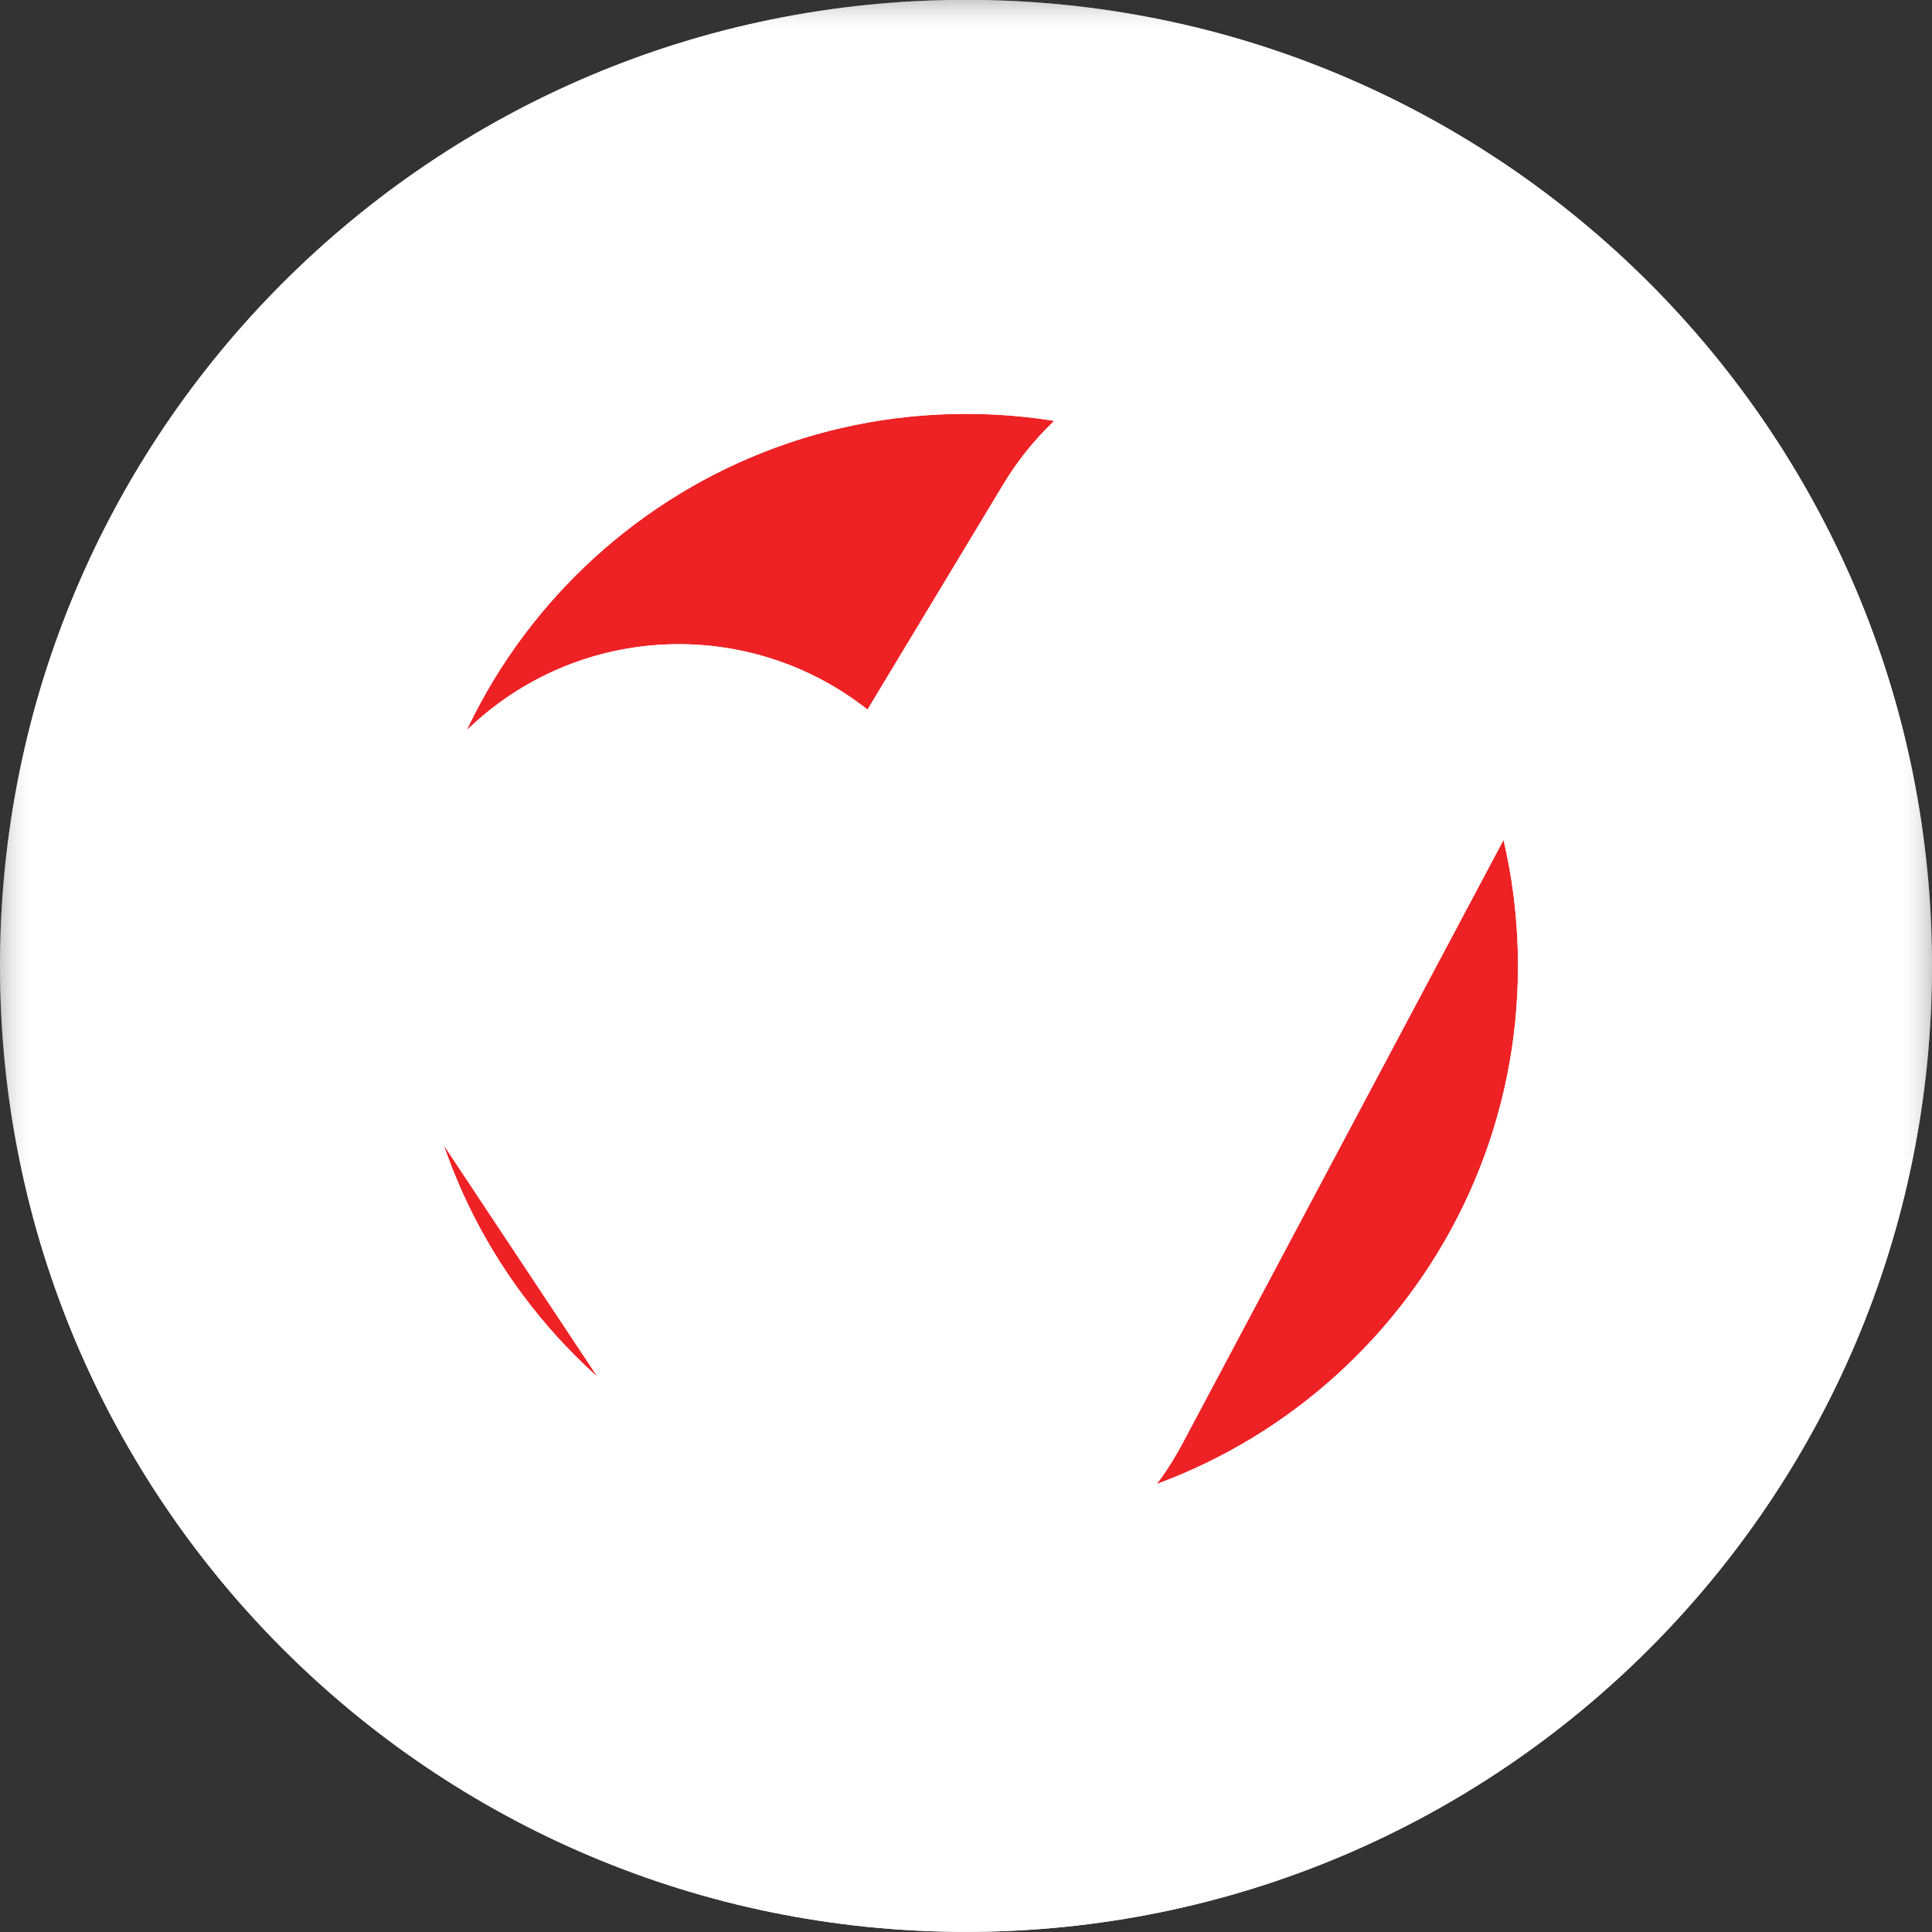 <svg xmlns="http://www.w3.org/2000/svg" width="28" height="28" viewBox="0 0 28 28" fill="none"><rect x="0" y="0" width="28" height="28" fill="#333333" stroke="none"/><mask id="path-1-outside-1_15_104" maskUnits="userSpaceOnUse" x="0" y="-0.002" width="28" height="29" fill="black"><rect fill="white" y="-0.002" width="28" height="29"></rect><path fill-rule="evenodd" clip-rule="evenodd" d="M14 24.998C7.925 24.998 3 20.074 3 13.999C3 7.923 7.925 2.998 14 2.998C20.075 2.998 25 7.923 25 13.999C25 20.074 20.075 24.998 14 24.998ZM19.679 8.901C19.576 8.545 19.341 8.249 19.019 8.066C18.807 7.946 18.566 7.882 18.322 7.882C17.829 7.882 17.365 8.144 17.111 8.566L13.021 15.351L10.924 12.842C10.654 12.521 10.259 12.336 9.839 12.336C9.532 12.336 9.239 12.433 8.993 12.616C8.392 13.065 8.246 13.906 8.661 14.532L12.054 19.644C12.317 20.04 12.757 20.276 13.232 20.276C13.255 20.276 13.278 20.276 13.301 20.276C13.796 20.251 14.248 19.965 14.48 19.527L19.57 9.96C19.744 9.634 19.783 9.257 19.679 8.901Z"></path></mask><path fill-rule="evenodd" clip-rule="evenodd" d="M14 24.998C7.925 24.998 3 20.074 3 13.999C3 7.923 7.925 2.998 14 2.998C20.075 2.998 25 7.923 25 13.999C25 20.074 20.075 24.998 14 24.998ZM19.679 8.901C19.576 8.545 19.341 8.249 19.019 8.066C18.807 7.946 18.566 7.882 18.322 7.882C17.829 7.882 17.365 8.144 17.111 8.566L13.021 15.351L10.924 12.842C10.654 12.521 10.259 12.336 9.839 12.336C9.532 12.336 9.239 12.433 8.993 12.616C8.392 13.065 8.246 13.906 8.661 14.532L12.054 19.644C12.317 20.04 12.757 20.276 13.232 20.276C13.255 20.276 13.278 20.276 13.301 20.276C13.796 20.251 14.248 19.965 14.48 19.527L19.57 9.96C19.744 9.634 19.783 9.257 19.679 8.901Z" fill="#EE2225"></path><path d="M19.679 8.901L22.56 8.064L22.56 8.063L19.679 8.901ZM19.019 8.066L17.536 10.674L17.539 10.676L19.019 8.066ZM17.111 8.566L14.542 7.017L14.542 7.017L17.111 8.566ZM13.021 15.351L10.72 17.275L13.418 20.503L15.591 16.899L13.021 15.351ZM10.924 12.842L13.225 10.918L13.222 10.914L10.924 12.842ZM8.993 12.616L10.787 15.021L10.787 15.021L8.993 12.616ZM8.661 14.532L6.161 16.19L6.162 16.191L8.661 14.532ZM12.054 19.644L14.555 17.987L14.553 17.985L12.054 19.644ZM13.301 20.276V23.276H13.374L13.448 23.272L13.301 20.276ZM14.48 19.527L11.832 18.118L11.831 18.119L14.48 19.527ZM19.57 9.96L16.923 8.548L16.921 8.551L19.57 9.96ZM14 21.998C9.582 21.998 6 18.417 6 13.999H0C0 21.731 6.268 27.998 14 27.998V21.998ZM6 13.999C6 9.579 9.582 5.998 14 5.998V-0.002C6.268 -0.002 0 6.266 0 13.999H6ZM14 5.998C18.418 5.998 22 9.579 22 13.999H28C28 6.266 21.732 -0.002 14 -0.002V5.998ZM22 13.999C22 18.416 18.418 21.998 14 21.998V27.998C21.732 27.998 28 21.731 28 13.999H22ZM22.56 8.063C22.238 6.955 21.5 6.024 20.498 5.456L17.539 10.676C17.183 10.474 16.914 10.135 16.799 9.739L22.56 8.063ZM20.502 5.459C19.838 5.081 19.086 4.882 18.322 4.882V10.882C18.045 10.882 17.775 10.81 17.536 10.674L20.502 5.459ZM18.322 4.882C16.777 4.882 15.339 5.695 14.542 7.017L19.68 10.115C19.392 10.593 18.881 10.882 18.322 10.882V4.882ZM14.542 7.017L10.452 13.802L15.591 16.899L19.68 10.115L14.542 7.017ZM15.323 13.427L13.225 10.918L8.622 14.766L10.72 17.275L15.323 13.427ZM13.222 10.914C12.382 9.912 11.144 9.336 9.839 9.336V15.336C9.373 15.336 8.927 15.129 8.625 14.77L13.222 10.914ZM9.839 9.336C8.889 9.336 7.967 9.639 7.199 10.212L10.787 15.021C10.512 15.226 10.174 15.336 9.839 15.336V9.336ZM7.2 10.212C5.321 11.613 4.867 14.239 6.161 16.19L11.161 12.873C11.626 13.574 11.464 14.516 10.787 15.021L7.2 10.212ZM6.162 16.191L9.555 21.303L14.553 17.985L11.161 12.873L6.162 16.191ZM9.553 21.3C10.371 22.536 11.751 23.276 13.232 23.276V17.276C13.763 17.276 14.262 17.544 14.555 17.987L9.553 21.3ZM13.232 23.276C13.256 23.276 13.276 23.276 13.29 23.276C13.304 23.276 13.316 23.276 13.321 23.276C13.328 23.275 13.327 23.275 13.324 23.276C13.321 23.276 13.313 23.276 13.301 23.276V17.276C13.277 17.276 13.257 17.276 13.242 17.276C13.229 17.276 13.216 17.276 13.211 17.276C13.204 17.277 13.206 17.277 13.208 17.277C13.211 17.277 13.22 17.276 13.232 17.276V23.276ZM13.448 23.272C14.997 23.196 16.4 22.307 17.129 20.935L11.831 18.119C12.095 17.622 12.594 17.307 13.153 17.279L13.448 23.272ZM17.129 20.936L22.218 11.369L16.921 8.551L11.832 18.118L17.129 20.936ZM22.217 11.372C22.761 10.353 22.881 9.169 22.56 8.064L16.798 9.738C16.684 9.346 16.727 8.915 16.923 8.548L22.217 11.372Z" fill="white" mask="url(#path-1-outside-1_15_104)"></path><path d="M19.679 8.901L22.56 8.064L22.56 8.063L19.679 8.901ZM19.019 8.066L17.536 10.674L17.539 10.676L19.019 8.066ZM17.111 8.566L14.542 7.017L14.542 7.017L17.111 8.566ZM13.021 15.351L10.72 17.275L13.418 20.503L15.591 16.899L13.021 15.351ZM10.924 12.842L13.225 10.918L13.222 10.914L10.924 12.842ZM8.993 12.616L10.787 15.021L10.787 15.021L8.993 12.616ZM8.661 14.532L6.161 16.19L6.162 16.191L8.661 14.532ZM12.054 19.644L14.555 17.987L14.553 17.985L12.054 19.644ZM13.301 20.276V23.276H13.374L13.448 23.272L13.301 20.276ZM14.48 19.527L11.832 18.118L11.831 18.119L14.48 19.527ZM19.57 9.96L16.923 8.548L16.921 8.551L19.57 9.96ZM14 21.998C9.582 21.998 6 18.417 6 13.999H0C0 21.731 6.268 27.998 14 27.998V21.998ZM6 13.999C6 9.579 9.582 5.998 14 5.998V-0.002C6.268 -0.002 0 6.266 0 13.999H6ZM14 5.998C18.418 5.998 22 9.579 22 13.999H28C28 6.266 21.732 -0.002 14 -0.002V5.998ZM22 13.999C22 18.416 18.418 21.998 14 21.998V27.998C21.732 27.998 28 21.731 28 13.999H22ZM22.56 8.063C22.238 6.955 21.5 6.024 20.498 5.456L17.539 10.676C17.183 10.474 16.914 10.135 16.799 9.739L22.56 8.063ZM20.502 5.459C19.838 5.081 19.086 4.882 18.322 4.882V10.882C18.045 10.882 17.775 10.81 17.536 10.674L20.502 5.459ZM18.322 4.882C16.777 4.882 15.339 5.695 14.542 7.017L19.68 10.115C19.392 10.593 18.881 10.882 18.322 10.882V4.882ZM14.542 7.017L10.452 13.802L15.591 16.899L19.68 10.115L14.542 7.017ZM15.323 13.427L13.225 10.918L8.622 14.766L10.72 17.275L15.323 13.427ZM13.222 10.914C12.382 9.912 11.144 9.336 9.839 9.336V15.336C9.373 15.336 8.927 15.129 8.625 14.77L13.222 10.914ZM9.839 9.336C8.889 9.336 7.967 9.639 7.199 10.212L10.787 15.021C10.512 15.226 10.174 15.336 9.839 15.336V9.336ZM7.2 10.212C5.321 11.613 4.867 14.239 6.161 16.19L11.161 12.873C11.626 13.574 11.464 14.516 10.787 15.021L7.2 10.212ZM6.162 16.191L9.555 21.303L14.553 17.985L11.161 12.873L6.162 16.191ZM9.553 21.3C10.371 22.536 11.751 23.276 13.232 23.276V17.276C13.763 17.276 14.262 17.544 14.555 17.987L9.553 21.3ZM13.232 23.276C13.256 23.276 13.276 23.276 13.29 23.276C13.304 23.276 13.316 23.276 13.321 23.276C13.328 23.275 13.327 23.275 13.324 23.276C13.321 23.276 13.313 23.276 13.301 23.276V17.276C13.277 17.276 13.257 17.276 13.242 17.276C13.229 17.276 13.216 17.276 13.211 17.276C13.204 17.277 13.206 17.277 13.208 17.277C13.211 17.277 13.22 17.276 13.232 17.276V23.276ZM13.448 23.272C14.997 23.196 16.4 22.307 17.129 20.935L11.831 18.119C12.095 17.622 12.594 17.307 13.153 17.279L13.448 23.272ZM17.129 20.936L22.218 11.369L16.921 8.551L11.832 18.118L17.129 20.936ZM22.217 11.372C22.761 10.353 22.881 9.169 22.56 8.064L16.798 9.738C16.684 9.346 16.727 8.915 16.923 8.548L22.217 11.372Z" fill="white" mask="url(#path-1-outside-1_15_104)"></path></svg>